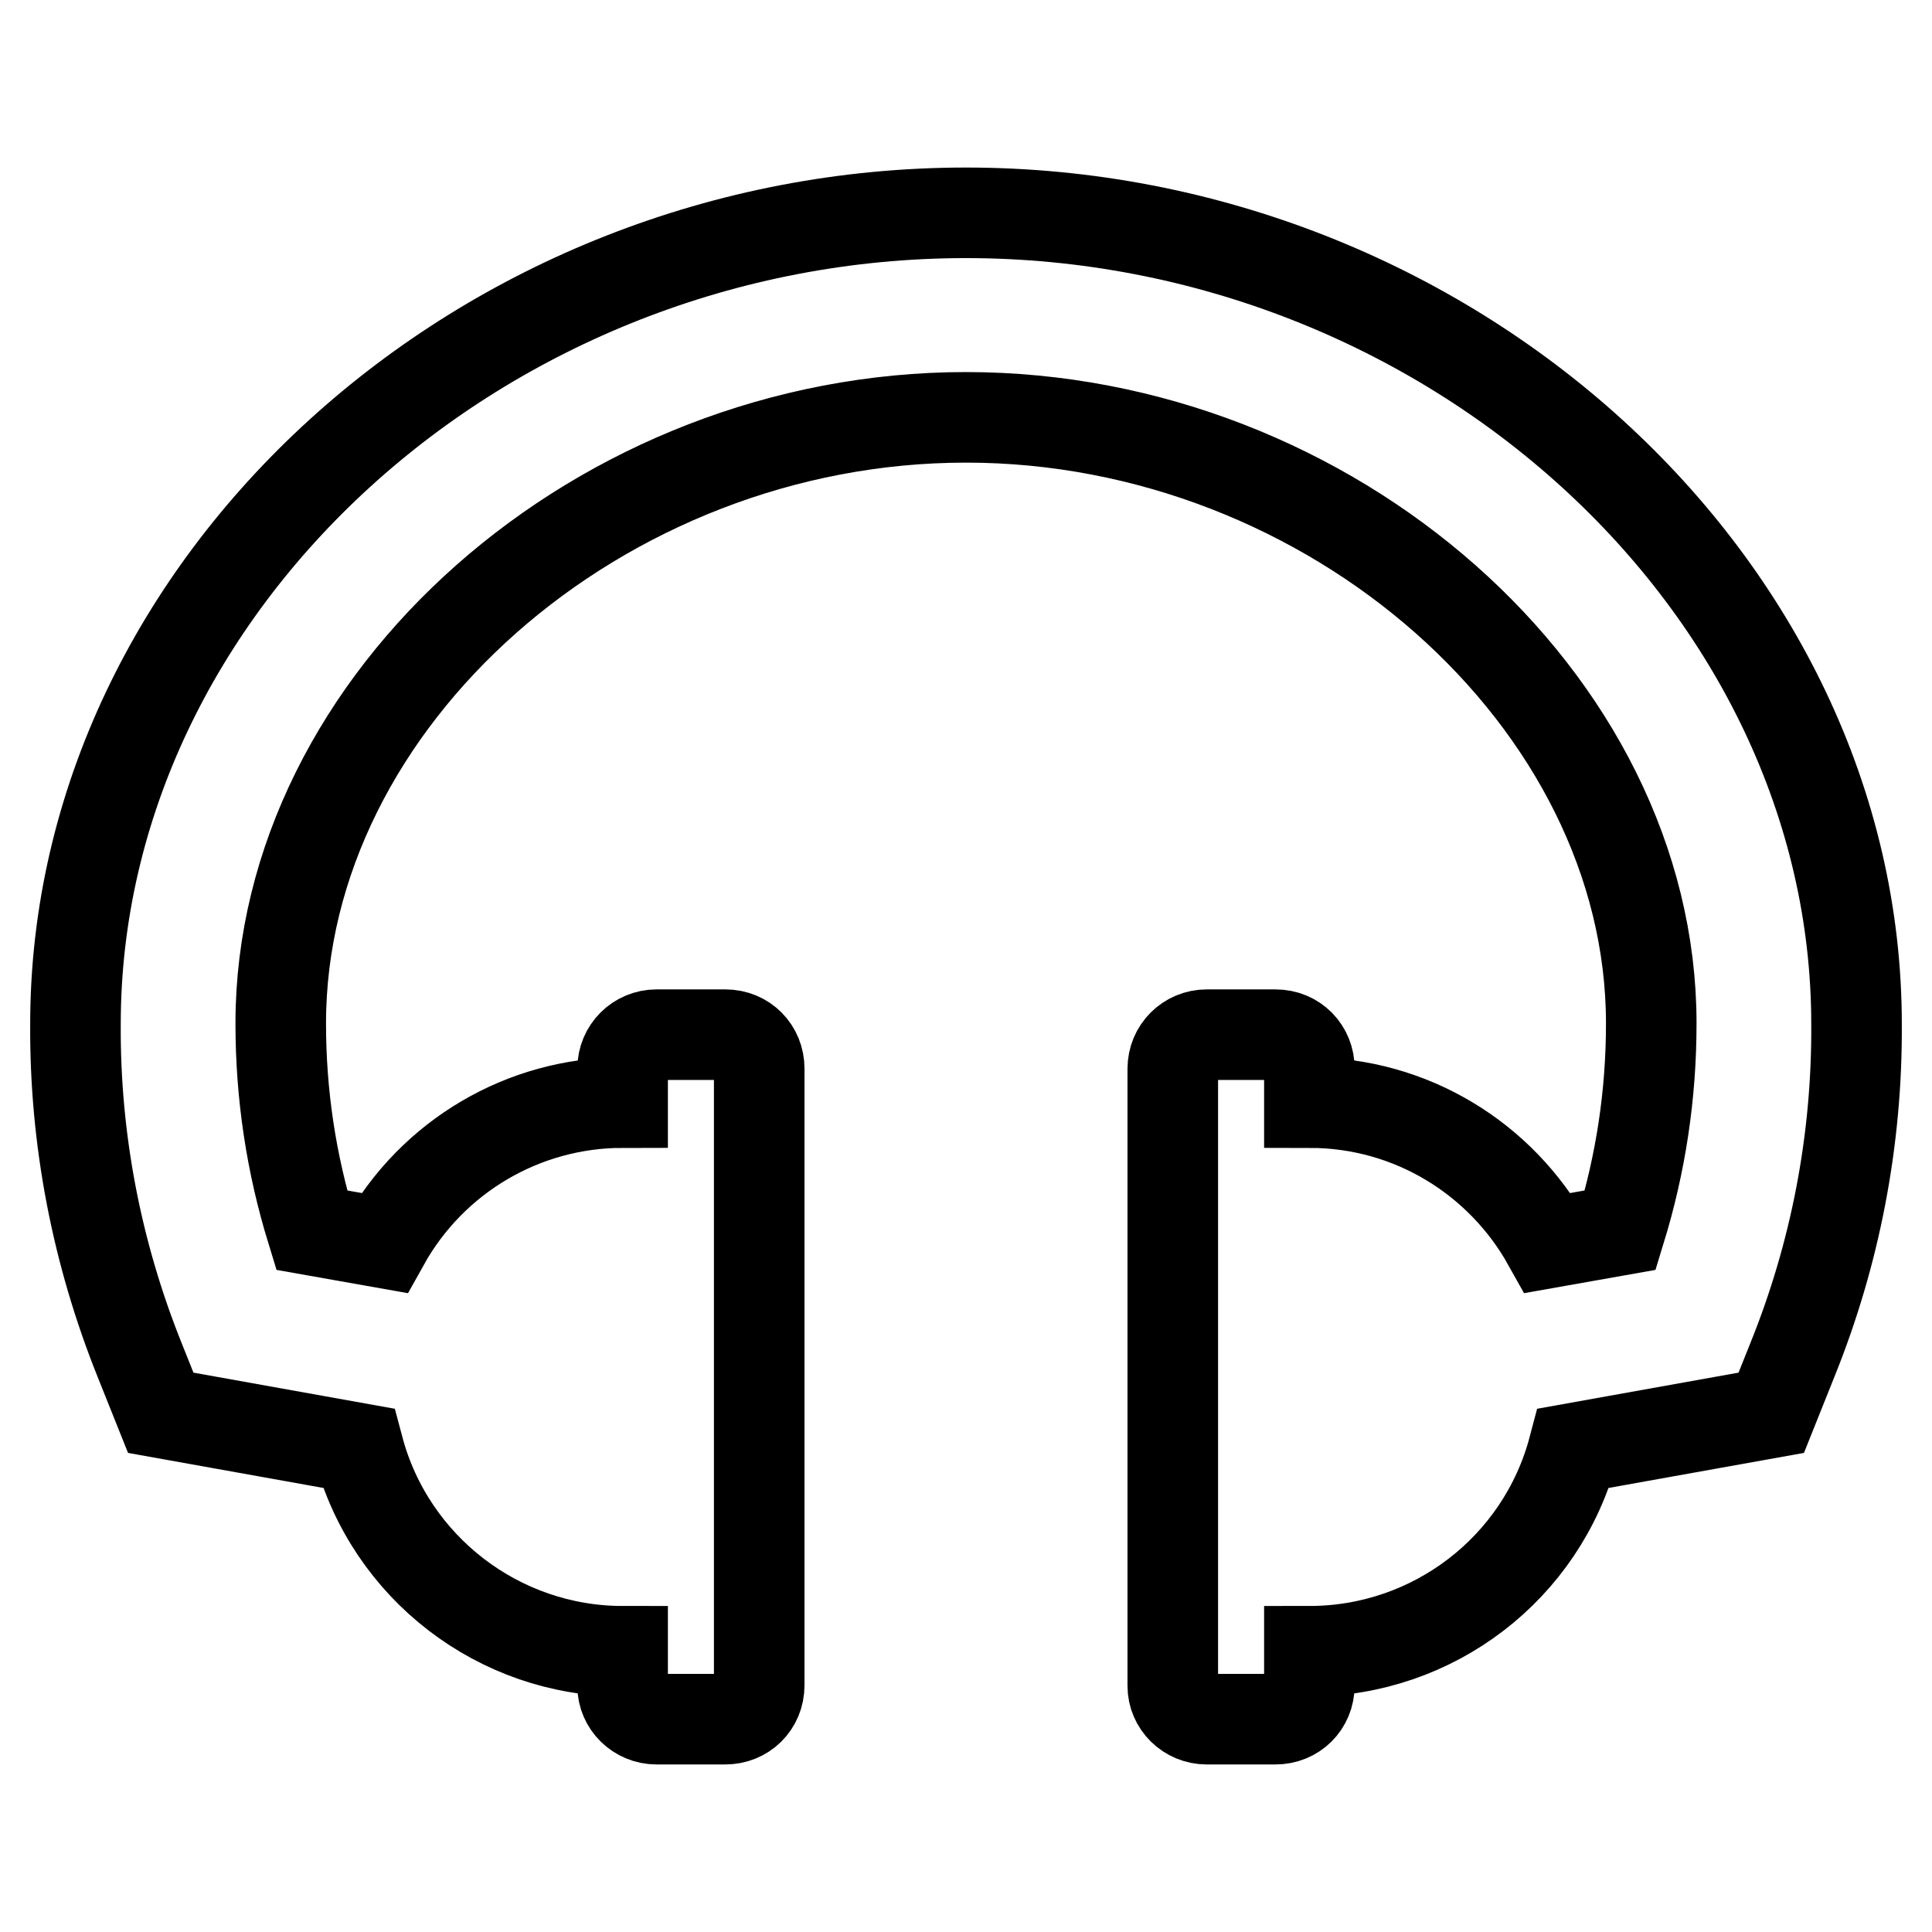 <?xml version="1.0" encoding="utf-8"?>
<!-- Svg Vector Icons : http://www.onlinewebfonts.com/icon -->
<!DOCTYPE svg PUBLIC "-//W3C//DTD SVG 1.1//EN" "http://www.w3.org/Graphics/SVG/1.1/DTD/svg11.dtd">
<svg version="1.1" xmlns="http://www.w3.org/2000/svg" xmlns:xlink="http://www.w3.org/1999/xlink" x="0px" y="0px" viewBox="0 0 256 256" enable-background="new 0 0 256 256" xml:space="preserve">
<g> <path stroke-width="12" fill-opacity="0" stroke="#000000"  d="M246,135.7c0.1,15.3-2.8,30.4-8.5,44.5l-2.8,7l-26.2,4.7c-4.2,15.9-18.6,26.9-35,26.9v4.5 c0,2.6-2,4.5-4.5,4.5h-9.1c-2.5,0-4.5-2-4.5-4.4c0,0,0-0.1,0-0.1v-81.7c0-2.5,2-4.5,4.5-4.5h9.1c2.6,0,4.5,2,4.5,4.5v4.5 c13.6,0,25.4,7.5,31.6,18.6l9.6-1.7c2.7-8.8,4.1-17.9,4.1-27.4c0-42.8-42.4-80.3-90.8-80.3c-48.4,0-90.8,37.4-90.8,80.3 c0,9.5,1.4,18.6,4.1,27.4l9.6,1.7c6.4-11.5,18.5-18.6,31.6-18.6v-4.5c0-2.5,2-4.5,4.5-4.5h9.1c2.6,0,4.5,2,4.5,4.5v81.7 c0,2.6-2,4.5-4.5,4.5h-9.1c-2.5,0-4.5-2-4.5-4.4c0,0,0-0.1,0-0.1v-4.5c-16.4,0-30.8-11.1-35-26.9l-26.2-4.7l-2.8-7 c-5.7-14.2-8.6-29.3-8.5-44.5C10,77.4,64,28.2,128,28.2C191.9,28.2,246,77.4,246,135.7L246,135.7z"/></g>
</svg>